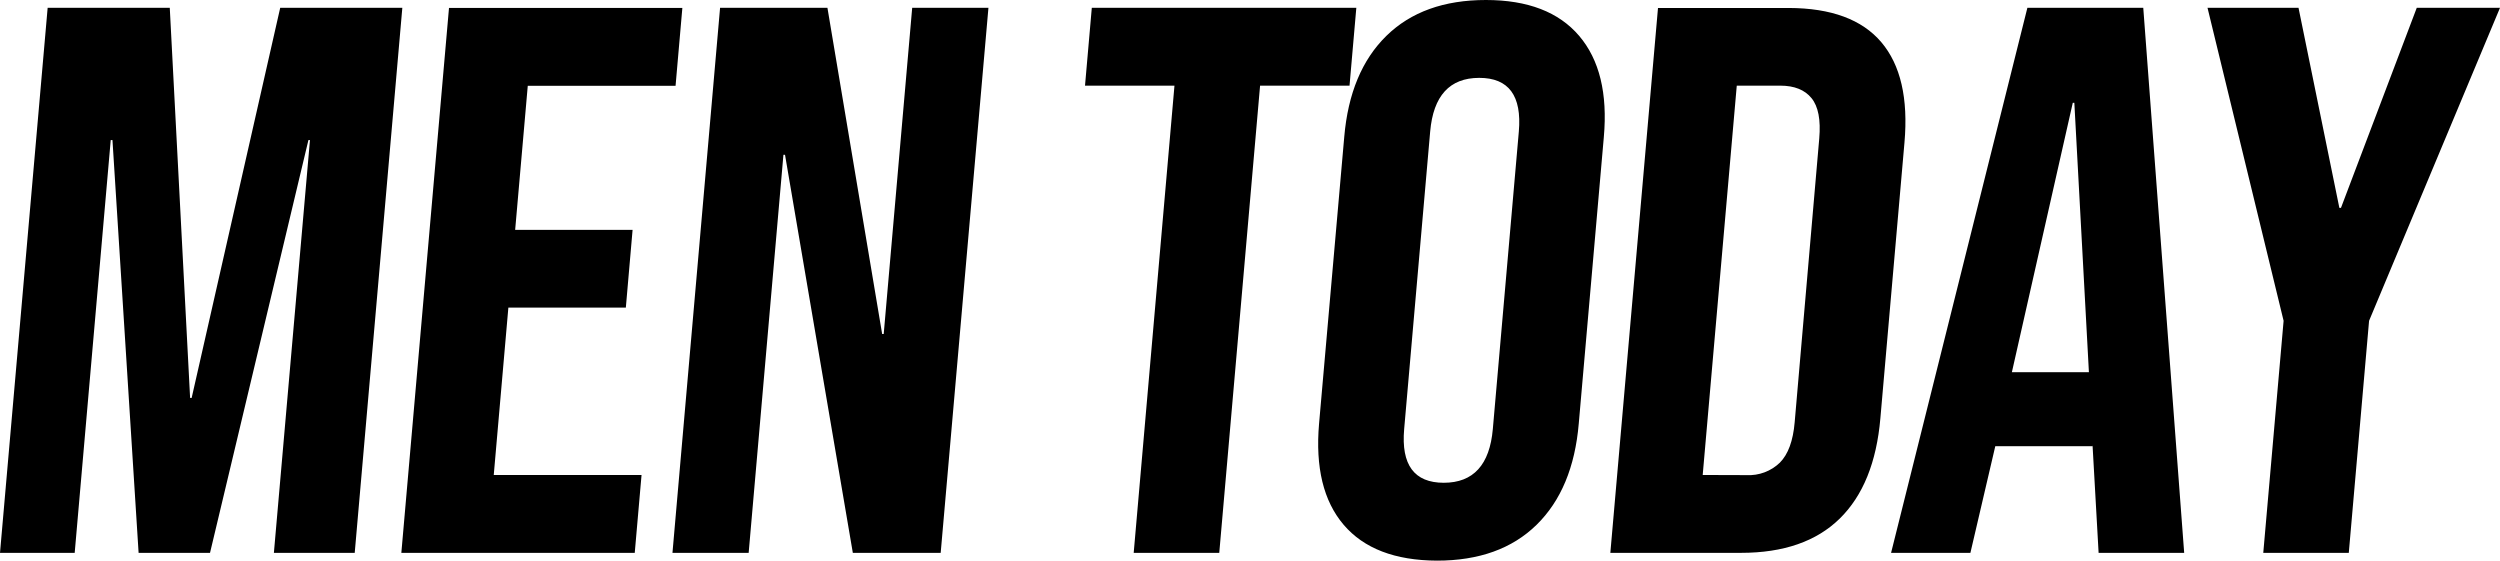 <?xml version="1.0" encoding="UTF-8"?> <svg xmlns="http://www.w3.org/2000/svg" width="1039" height="233" viewBox="0 0 1039 233" fill="none"><g clip-path="url(#clip0_200_274)"><path d="M940.615 229.764H976.156L984.588 133.324L1039 3.236H1004.41L972.904 86.4H972.241L955.26 3.236H917.44L949.066 133.324L940.615 229.764ZM836.135 154.69L861.451 42.713H862.094L868.151 154.69H836.135ZM785.93 229.764H818.9L829.242 185.433H869.65V184.789L872.182 229.764H907.743L890.74 3.236H842.582L785.93 229.764ZM707.642 197.403L721.8 35.597H739.893C745.722 35.597 750.045 37.326 752.863 40.783C755.685 44.233 756.756 49.828 756.075 57.607L745.87 175.451C745.209 183.25 743.144 188.826 739.716 192.275C737.883 194.045 735.707 195.417 733.322 196.309C730.936 197.2 728.394 197.594 725.851 197.461L707.642 197.403ZM669.258 229.764H723.573C741.23 229.764 754.9 225.019 764.586 215.532C774.271 206.045 779.906 192.127 781.489 173.776L791.499 59.225C793.096 40.887 789.89 26.994 781.879 17.545C773.869 8.097 761.035 3.353 743.378 3.314H689.063L669.258 229.764ZM600.047 200.64C587.751 200.64 582.26 193.198 583.57 178.317L594.378 54.682C595.677 39.815 602.468 32.374 614.75 32.361C627.031 32.348 632.522 39.789 631.225 54.682L620.417 178.317C619.118 193.185 612.327 200.626 600.047 200.64ZM597.223 233C614.671 233 628.465 228.036 638.606 218.106C648.745 208.177 654.588 194.154 656.133 176.037L666.551 56.963C668.161 38.833 664.74 24.81 656.289 14.894C647.837 4.978 634.932 0.013 617.573 0C600.125 0 586.33 4.965 576.19 14.894C566.051 24.823 560.207 38.846 558.664 56.963L548.206 176.037C546.621 194.232 550.029 208.255 558.429 218.106C566.829 227.958 579.761 232.922 597.223 233ZM471.164 229.764H506.725L523.688 35.597H560.863L563.688 3.236H453.754L450.931 35.597H488.107L471.164 229.764ZM279.477 229.764H311.143L325.594 64.332H326.255L354.435 229.764H390.95L410.794 3.236H379.109L367.268 138.821H366.626L343.88 3.236H299.264L279.477 229.764ZM166.799 229.764H263.801L266.625 197.403H205.202L211.279 127.826H260.1L262.905 95.524H214.101L219.34 35.656H280.763L283.587 3.295H186.604L166.799 229.764ZM0 229.764H31.042L46.018 58.211H46.739L57.605 229.764H87.284L128.181 58.211H128.823L113.828 229.764H147.421L167.207 3.236H116.457L79.65 165.374H79.008L70.556 3.236H19.805L0 229.764Z" fill="black"></path></g><defs><clipPath id="clip0_200_274"><rect width="1039" height="233" fill="white"></rect></clipPath></defs></svg> 